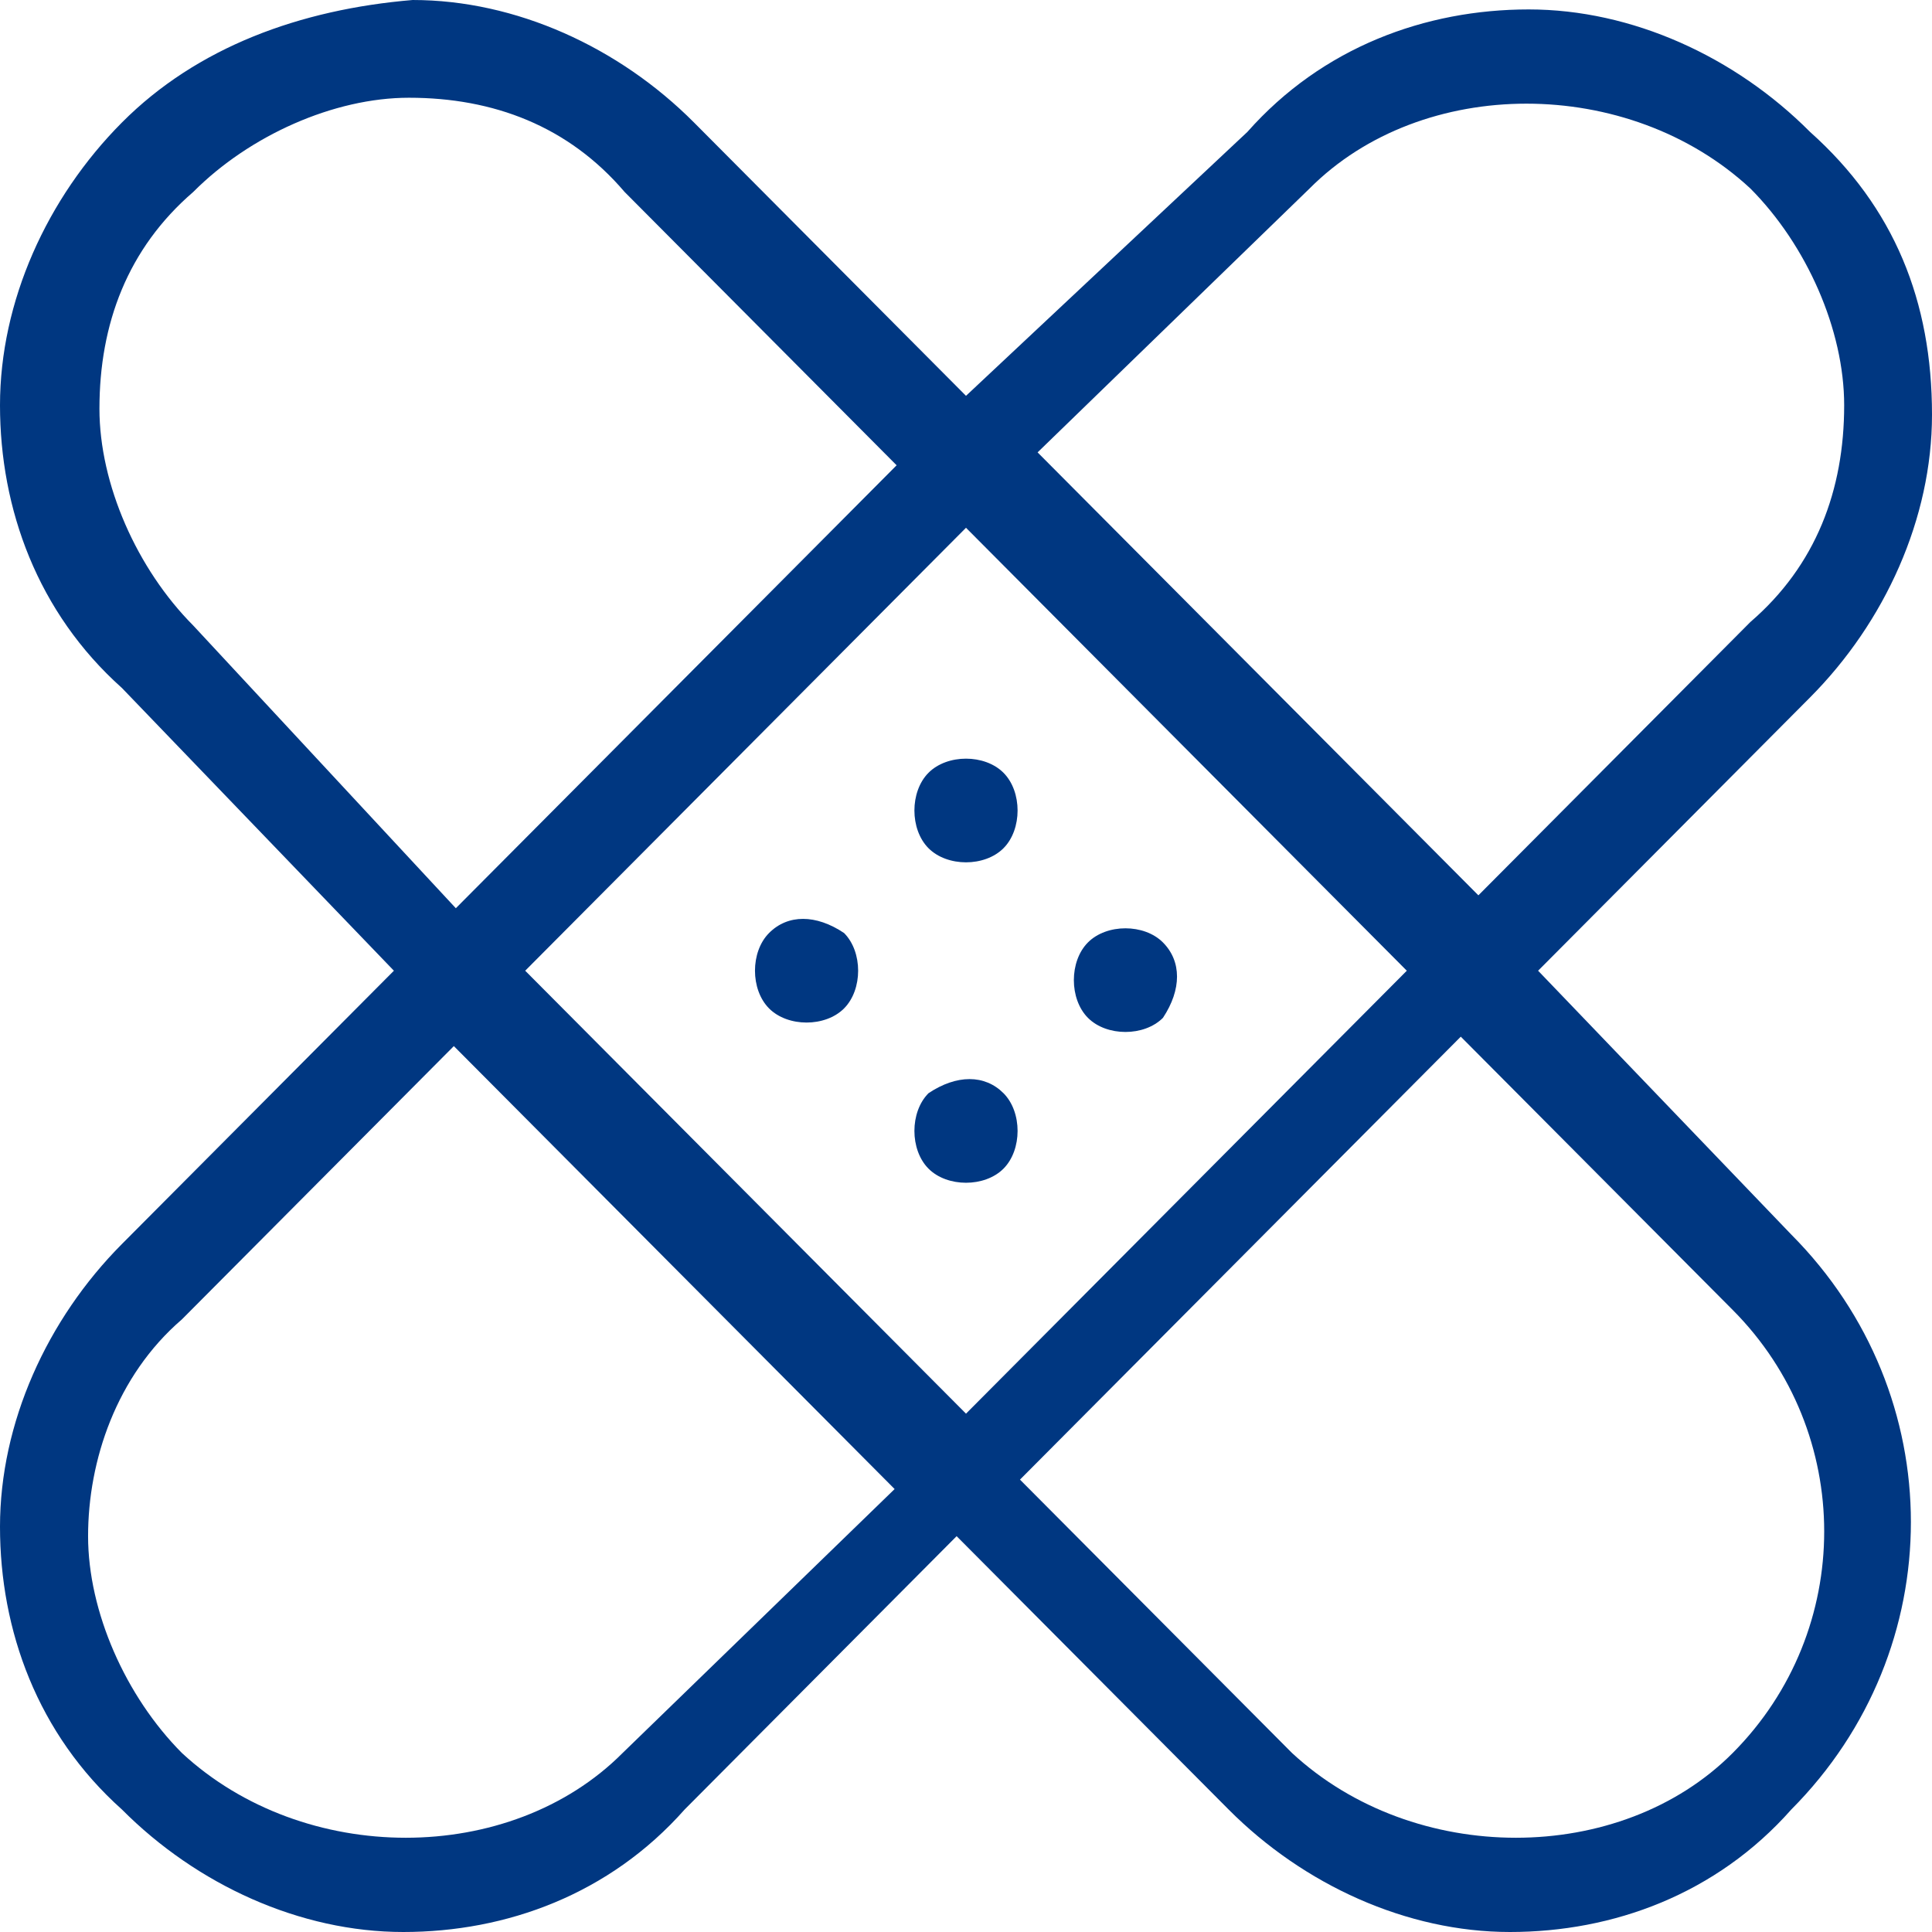 <svg width="100" height="100" viewBox="0 0 100 100" fill="none" xmlns="http://www.w3.org/2000/svg">
<g clip-path="url(#clip0_1428_5009)">
<path d="M39.806 52.195C40.777 53.171 42.718 53.171 43.689 52.195C44.66 51.219 44.66 49.268 43.689 48.293C42.233 47.317 40.777 47.317 39.806 48.293C38.835 49.268 38.835 51.219 39.806 52.195Z" fill="#003781"/>
<path d="M48.058 60.488C47.087 59.512 47.087 57.561 48.058 56.585C49.515 55.61 50.971 55.61 51.942 56.585C52.913 57.561 52.913 59.512 51.942 60.488C50.971 61.463 49.029 61.463 48.058 60.488Z" fill="#003781"/>
<path d="M51.942 43.902C52.913 42.927 52.913 40.976 51.942 40C50.971 39.024 49.029 39.024 48.058 40C47.087 40.976 47.087 42.927 48.058 43.902C49.029 44.878 50.971 44.878 51.942 43.902Z" fill="#003781"/>
<path d="M56.311 48.781C57.282 47.805 59.223 47.805 60.194 48.781C61.165 49.756 61.165 51.219 60.194 52.683C59.223 53.658 57.282 53.658 56.311 52.683C55.34 51.707 55.34 49.756 56.311 48.781Z" fill="#003781"/>
<path fill-rule="evenodd" clip-rule="evenodd" d="M79.612 50.244L93.689 36.098C97.573 32.195 100 26.829 100 21.463C100 15.61 98.058 10.732 93.689 6.829C89.806 2.927 84.466 0.488 79.126 0.488C73.786 0.488 68.447 2.439 64.563 6.829L50 20.488L35.922 6.341C32.039 2.439 26.699 0 21.359 0C15.534 0.488 10.194 2.439 6.311 6.341C2.427 10.244 0 15.61 0 20.976C0 26.341 1.942 31.707 6.311 35.61L20.388 50.244L6.311 64.39C2.427 68.293 0 73.659 0 79.024C0 84.39 1.942 89.756 6.311 93.659C10.194 97.561 15.534 100 20.874 100C26.214 100 31.553 98.049 35.437 93.659L49.515 79.512L63.592 93.659C67.476 97.561 72.816 100 78.155 100C83.495 100 88.835 98.049 92.718 93.659C100.971 85.366 100.971 72.195 92.718 63.902L79.612 50.244ZM67.784 9.756C73.609 3.902 84.288 3.902 90.599 9.756C93.512 12.683 95.454 17.073 95.454 20.976C95.454 25.366 93.997 29.268 90.599 32.195L76.521 46.342L53.706 23.415L67.784 9.756ZM10.001 32.376C7.089 29.449 5.147 25.059 5.147 21.156C5.147 16.766 6.603 12.864 10.001 9.937C12.914 7.01 17.283 5.059 21.166 5.059C25.535 5.059 29.419 6.522 32.331 9.937L46.409 24.083L23.594 47.01L10.001 32.376ZM32.229 90.732C26.404 96.585 15.724 96.585 9.413 90.732C6.501 87.805 4.559 83.415 4.559 79.512C4.559 75.61 6.015 71.219 9.413 68.293L23.491 54.146L46.306 77.073L32.229 90.732ZM27.184 50.244L50 27.317L72.816 50.244L50 73.171L27.184 50.244ZM89.687 90.732C83.862 96.585 73.183 96.585 66.872 90.732L52.794 76.585L75.61 53.658L89.687 67.805C95.998 74.146 95.998 84.39 89.687 90.732Z" fill="#003781"/>
</g>
<defs>
<clipPath id="clip0_1428_5009">
<rect width="100" height="100" fill="white"/>
</clipPath>
</defs>
</svg>
